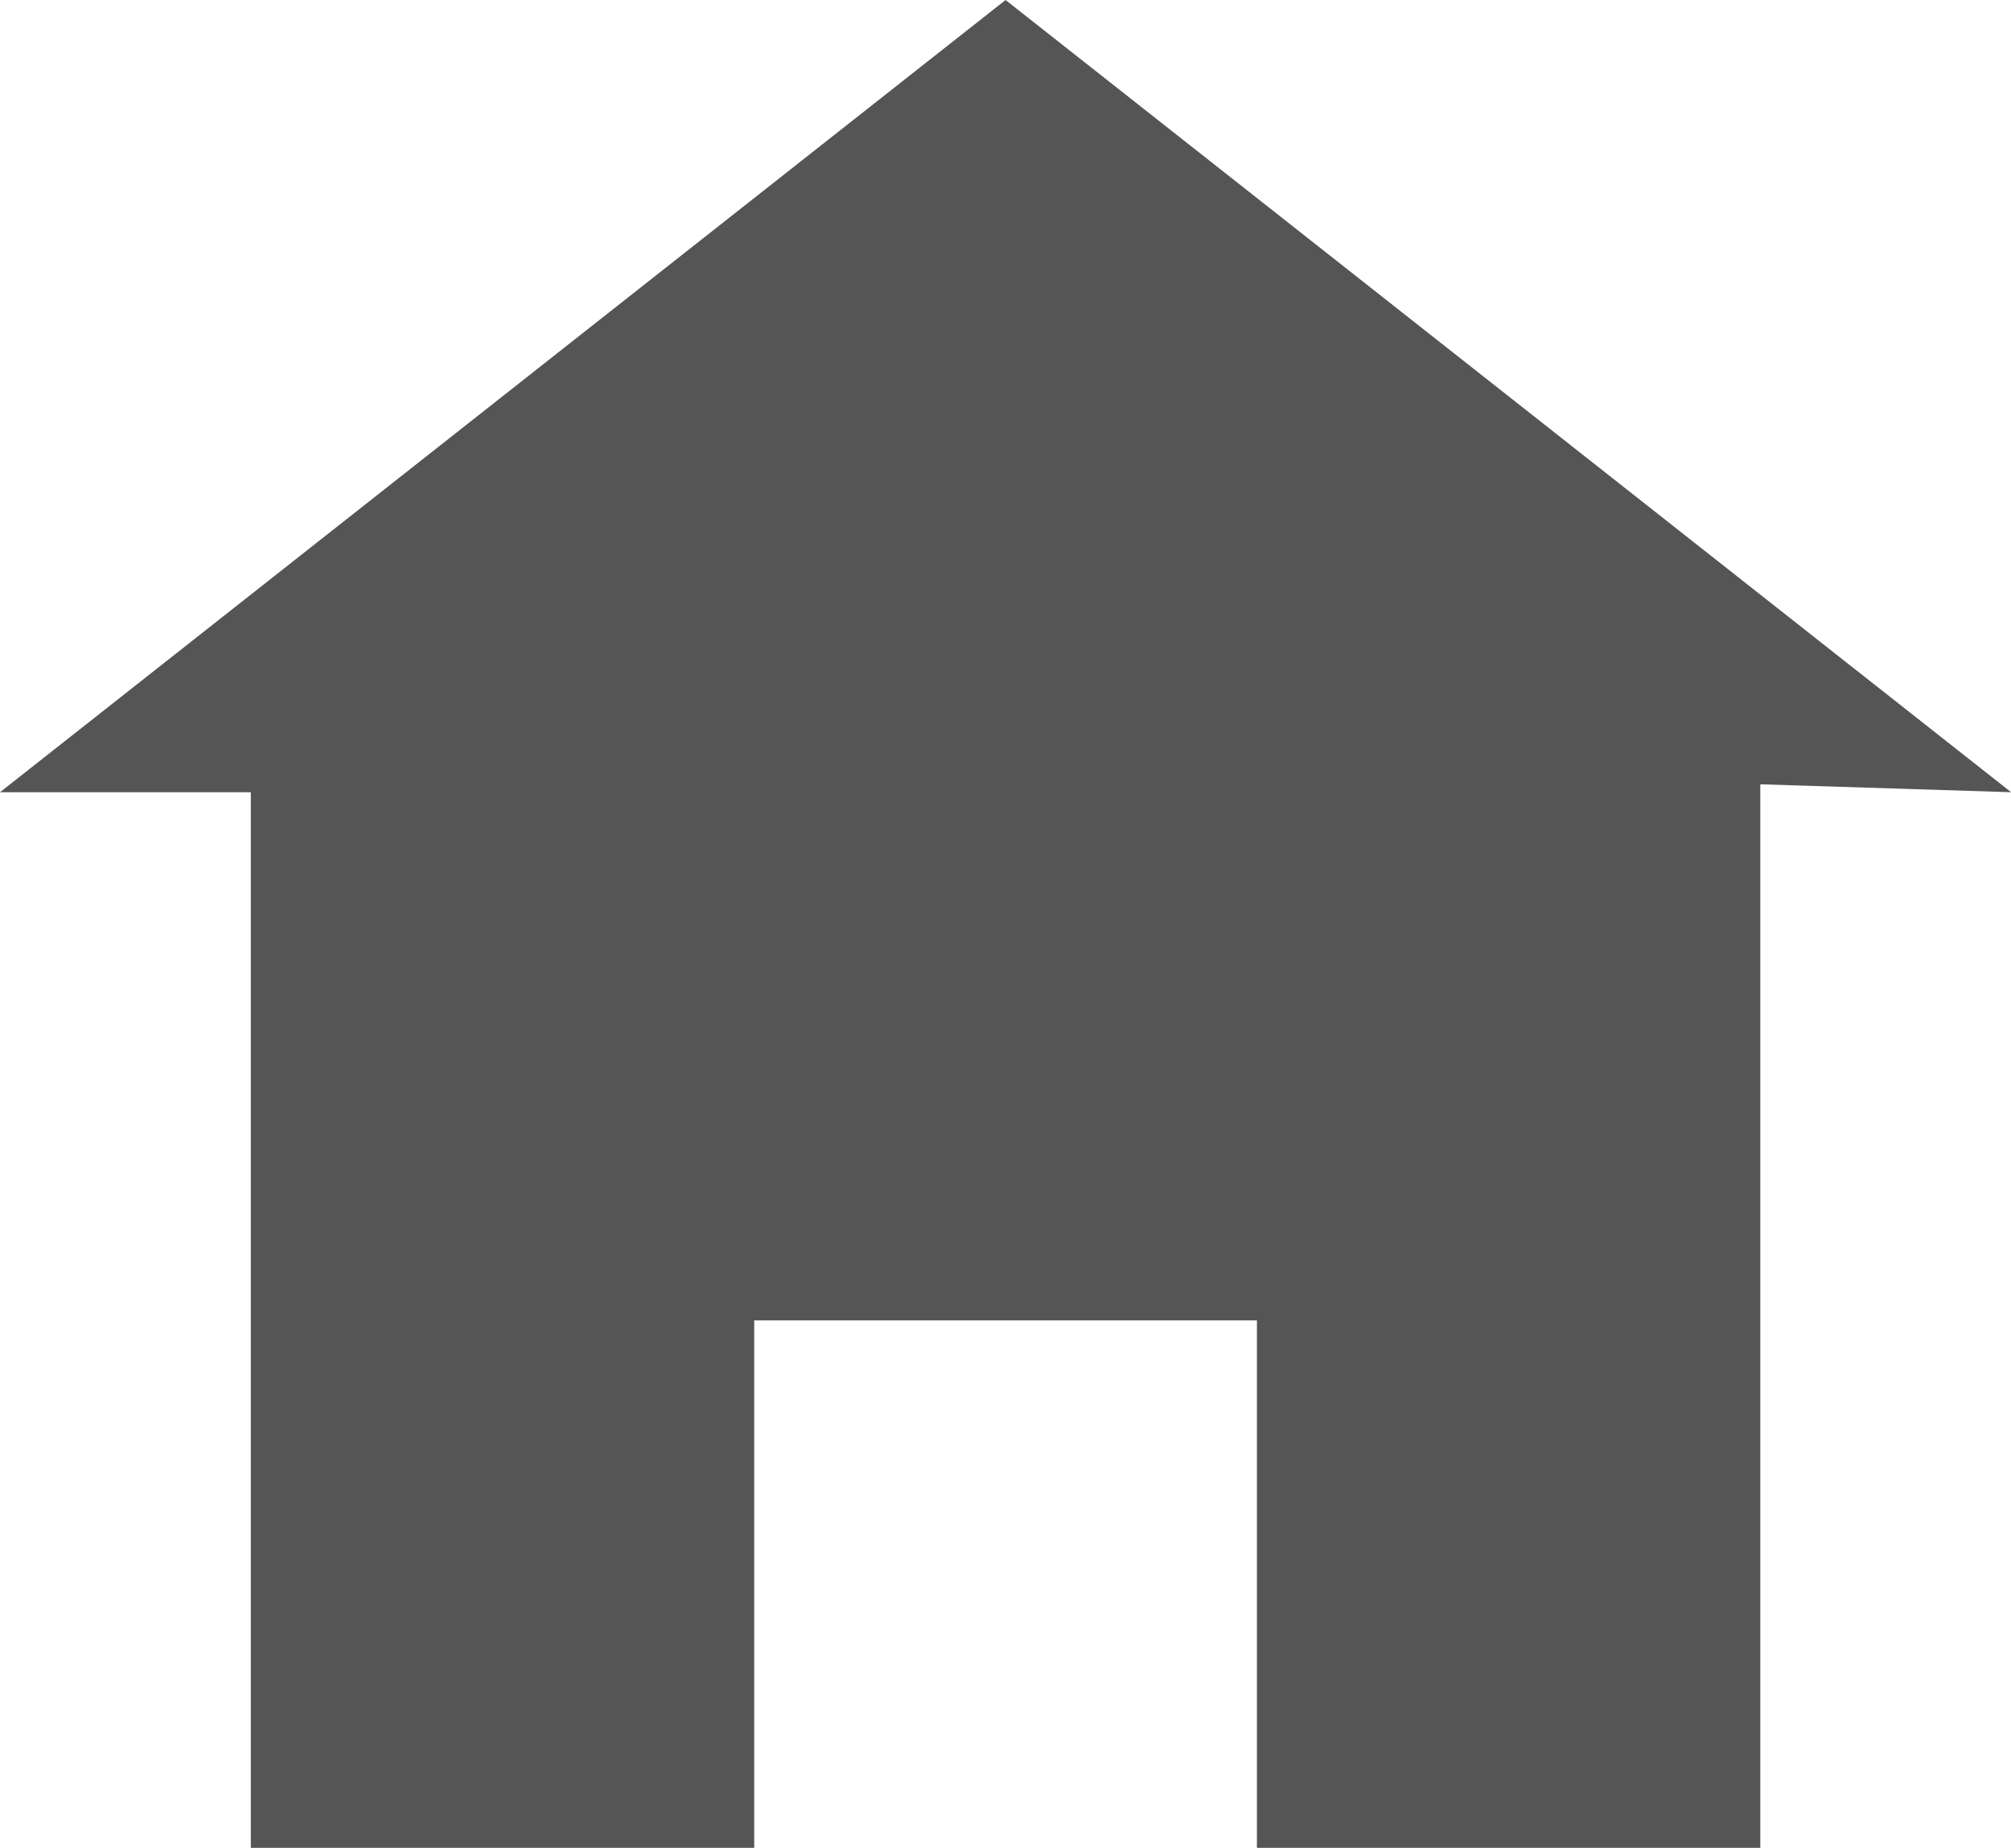 <svg xmlns="http://www.w3.org/2000/svg" width="15.233" height="13.995" viewBox="0 0 15.233 13.995"><defs><style>.a{fill:#555;}</style></defs><path class="a" d="M7.617,0l7.617,6-1.9-.06v8.057H9.521V10H5.713v4H1.9V6H0Z"/></svg>